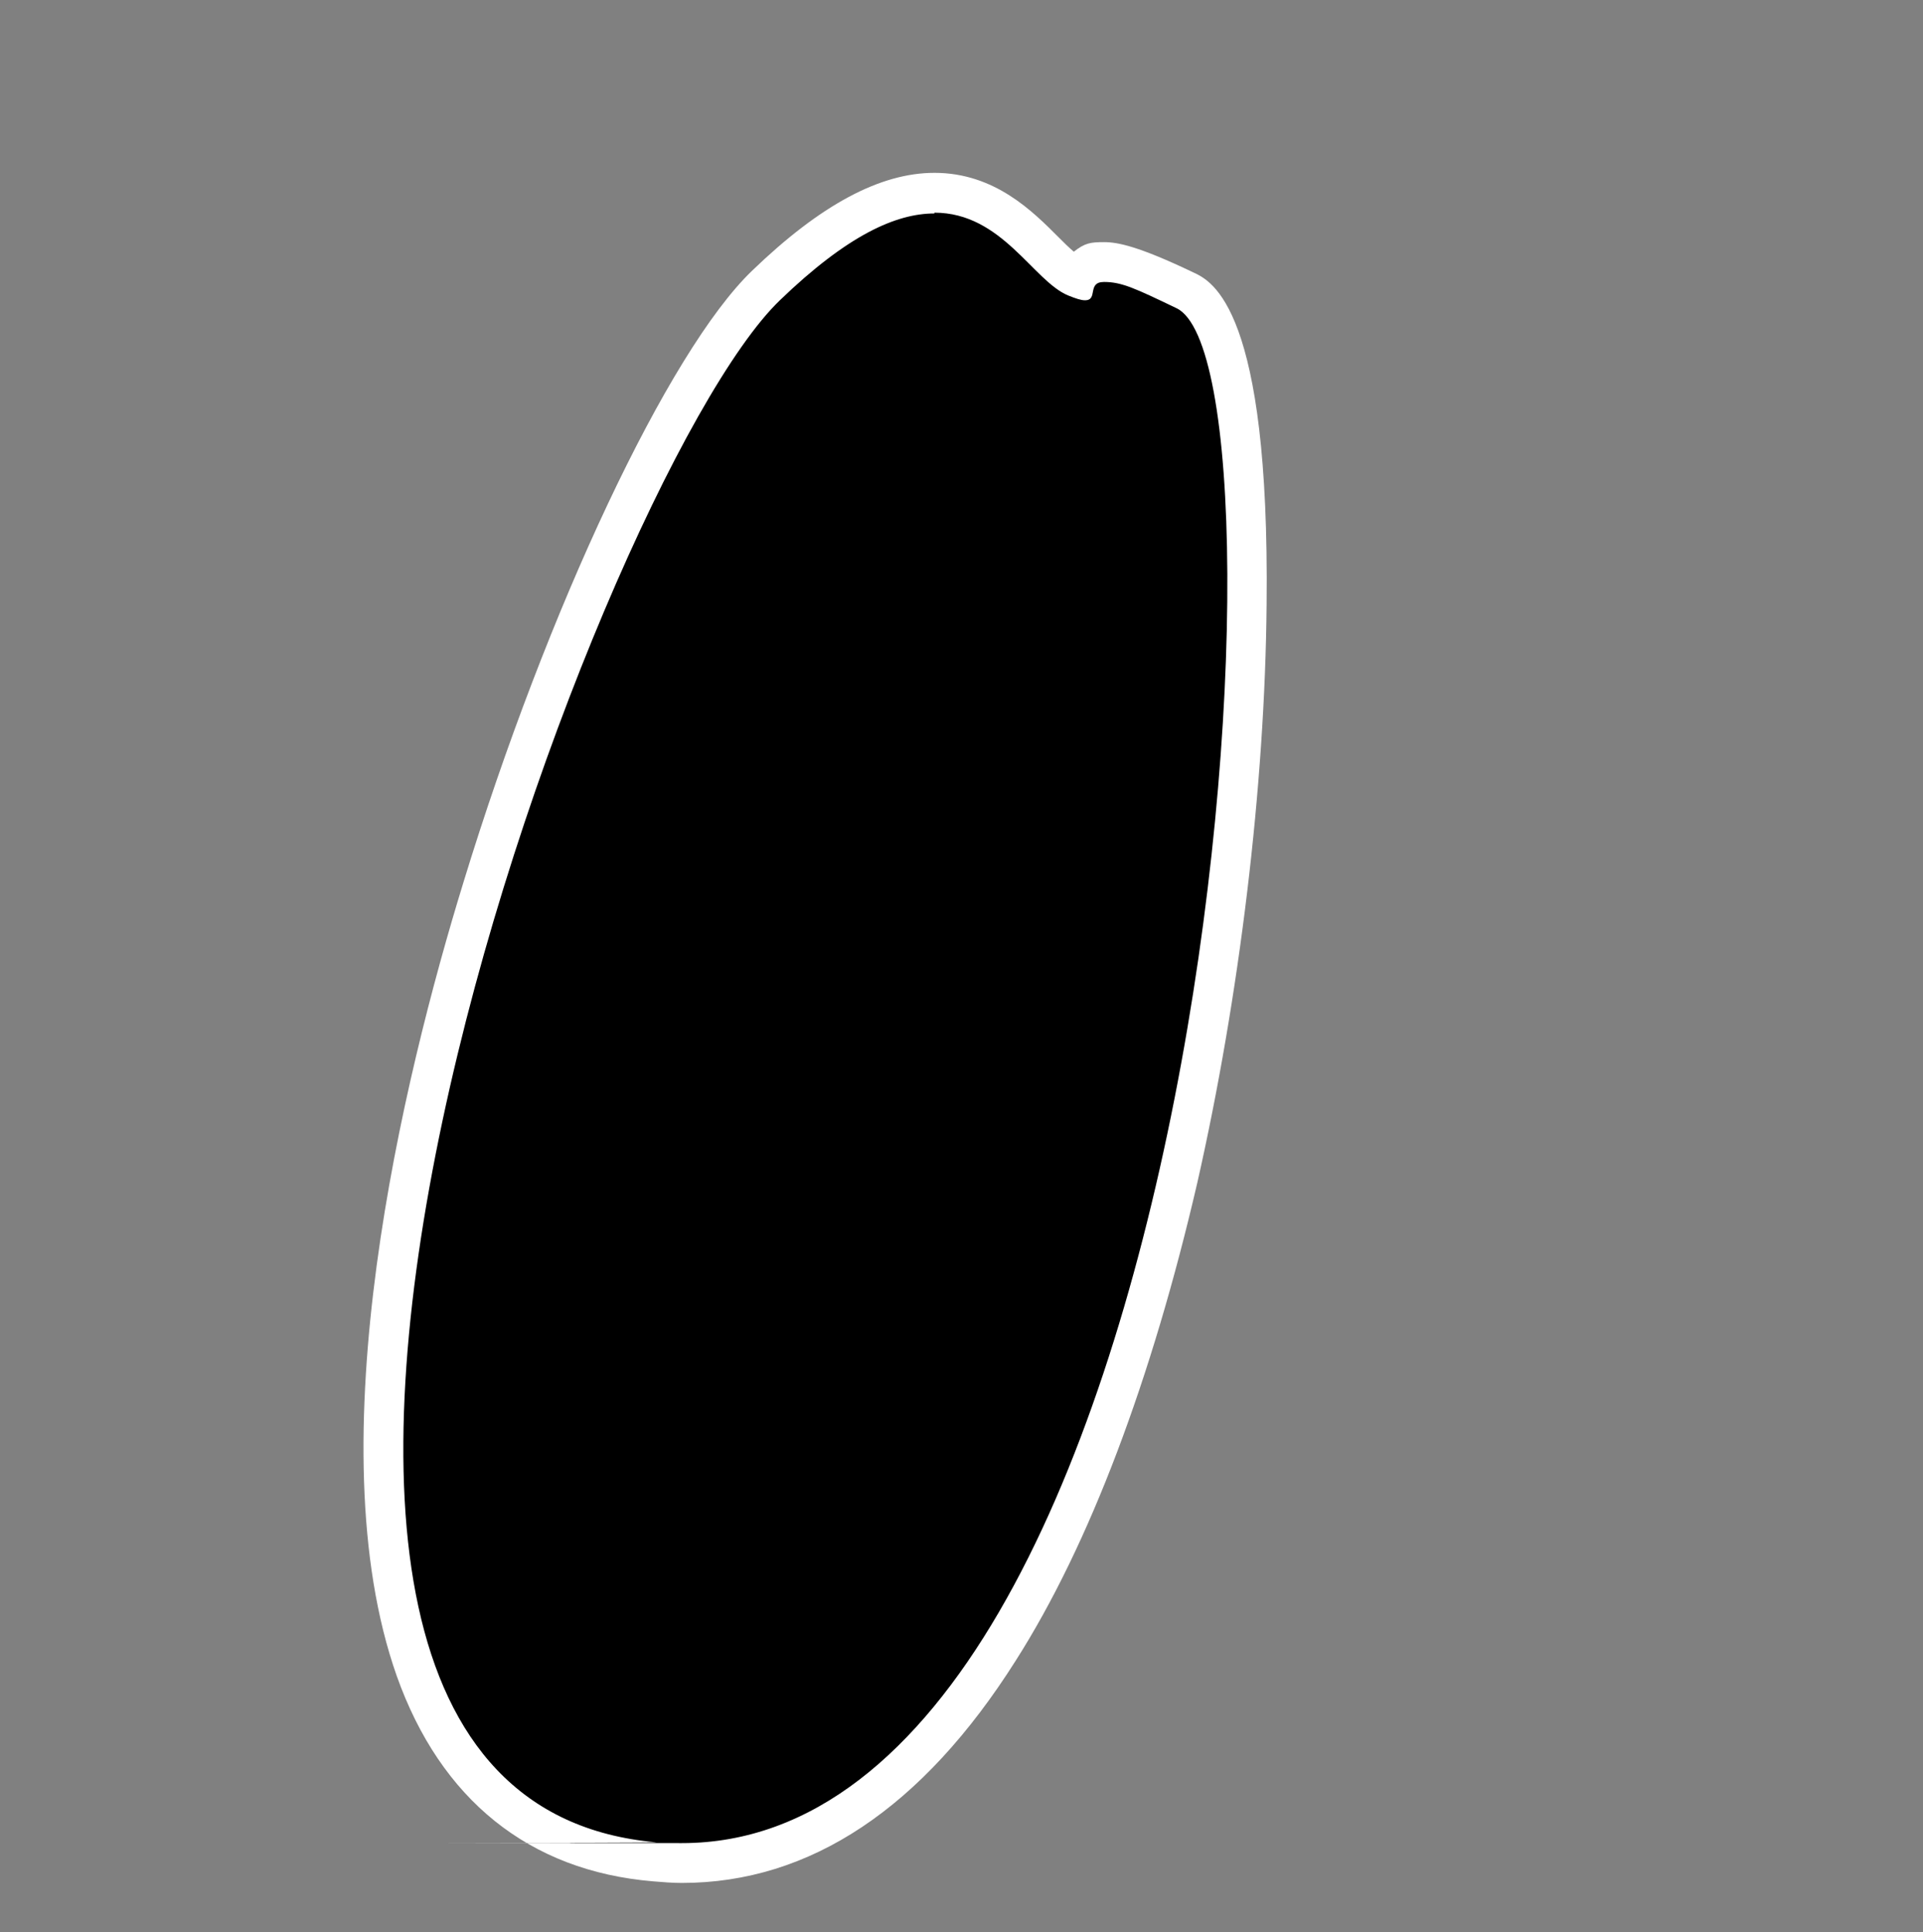 <?xml version="1.0" encoding="UTF-8"?>
<svg id="Layer_1" xmlns="http://www.w3.org/2000/svg" version="1.1" viewBox="0 0 241.4 242.6">
  <rect x="0" y="0" width="241.4" height="242.6" fill="#808080" stroke="none"/>
  <!-- Generator: Adobe Illustrator 30.0.0, SVG Export Plug-In . SVG Version: 2.1.1 Build 123)  -->
  <defs>
    <style>
      .st0 {
        fill: #fff;
      }
    </style>
  </defs>
  <path d="M85.5,233.9c-1.1,0-2.3,0-3.4-.1-14.7-1.3-24.8-9.4-30-24.2-10.1-28.5,1-73.7,8.4-98.1,10.2-33.4,25.5-66,35.6-75.6,8.1-7.8,15-11.6,21.1-11.6s10.7,4.2,13.8,7.3c1.4,1.4,2.8,2.8,3.9,3.3h.1c.9-1.7,2.4-1.9,3.4-1.9s3.7.4,10.2,3.5c6.7,3.2,8,23.2,7.8,39.4-.2,22.6-3.4,48.9-8.7,72.1-7.3,32.1-25.1,86-62.2,86h0Z"/>
  <path class="st0" d="M117.3,26.7c8.5,0,12.4,8.6,16.8,10.4,1,.4,1.6.6,2.1.6,1.7,0,.2-2.3,2.4-2.3s3.9.8,9.1,3.3c16.1,7.7,3.9,192.7-62.1,192.7s-2.1,0-3.2-.1c-68.7-6-8.1-170.9,15.5-193.6,8.5-8.2,14.6-10.9,19.4-10.9M117.3,21.7v5-5h0c-6.8,0-14.3,4-22.9,12.3-10.5,10.1-25.7,42.4-36.2,76.7-7.6,24.7-18.7,70.5-8.4,99.7,5.5,15.5,16.6,24.5,32.2,25.8,1.2.1,2.4.2,3.6.2,16.1,0,30.2-9.4,41.9-27.9,9.3-14.6,17.1-35.4,22.8-60,5.3-23.4,8.5-49.8,8.7-72.6.4-37.1-6.8-40.6-9.2-41.7-6.9-3.3-9.5-3.8-11.2-3.8s-2.4.1-3.8,1.2c-.6-.5-1.3-1.2-1.9-1.8-3.2-3.2-8-8.1-15.6-8.1h0Z"/>
</svg>
